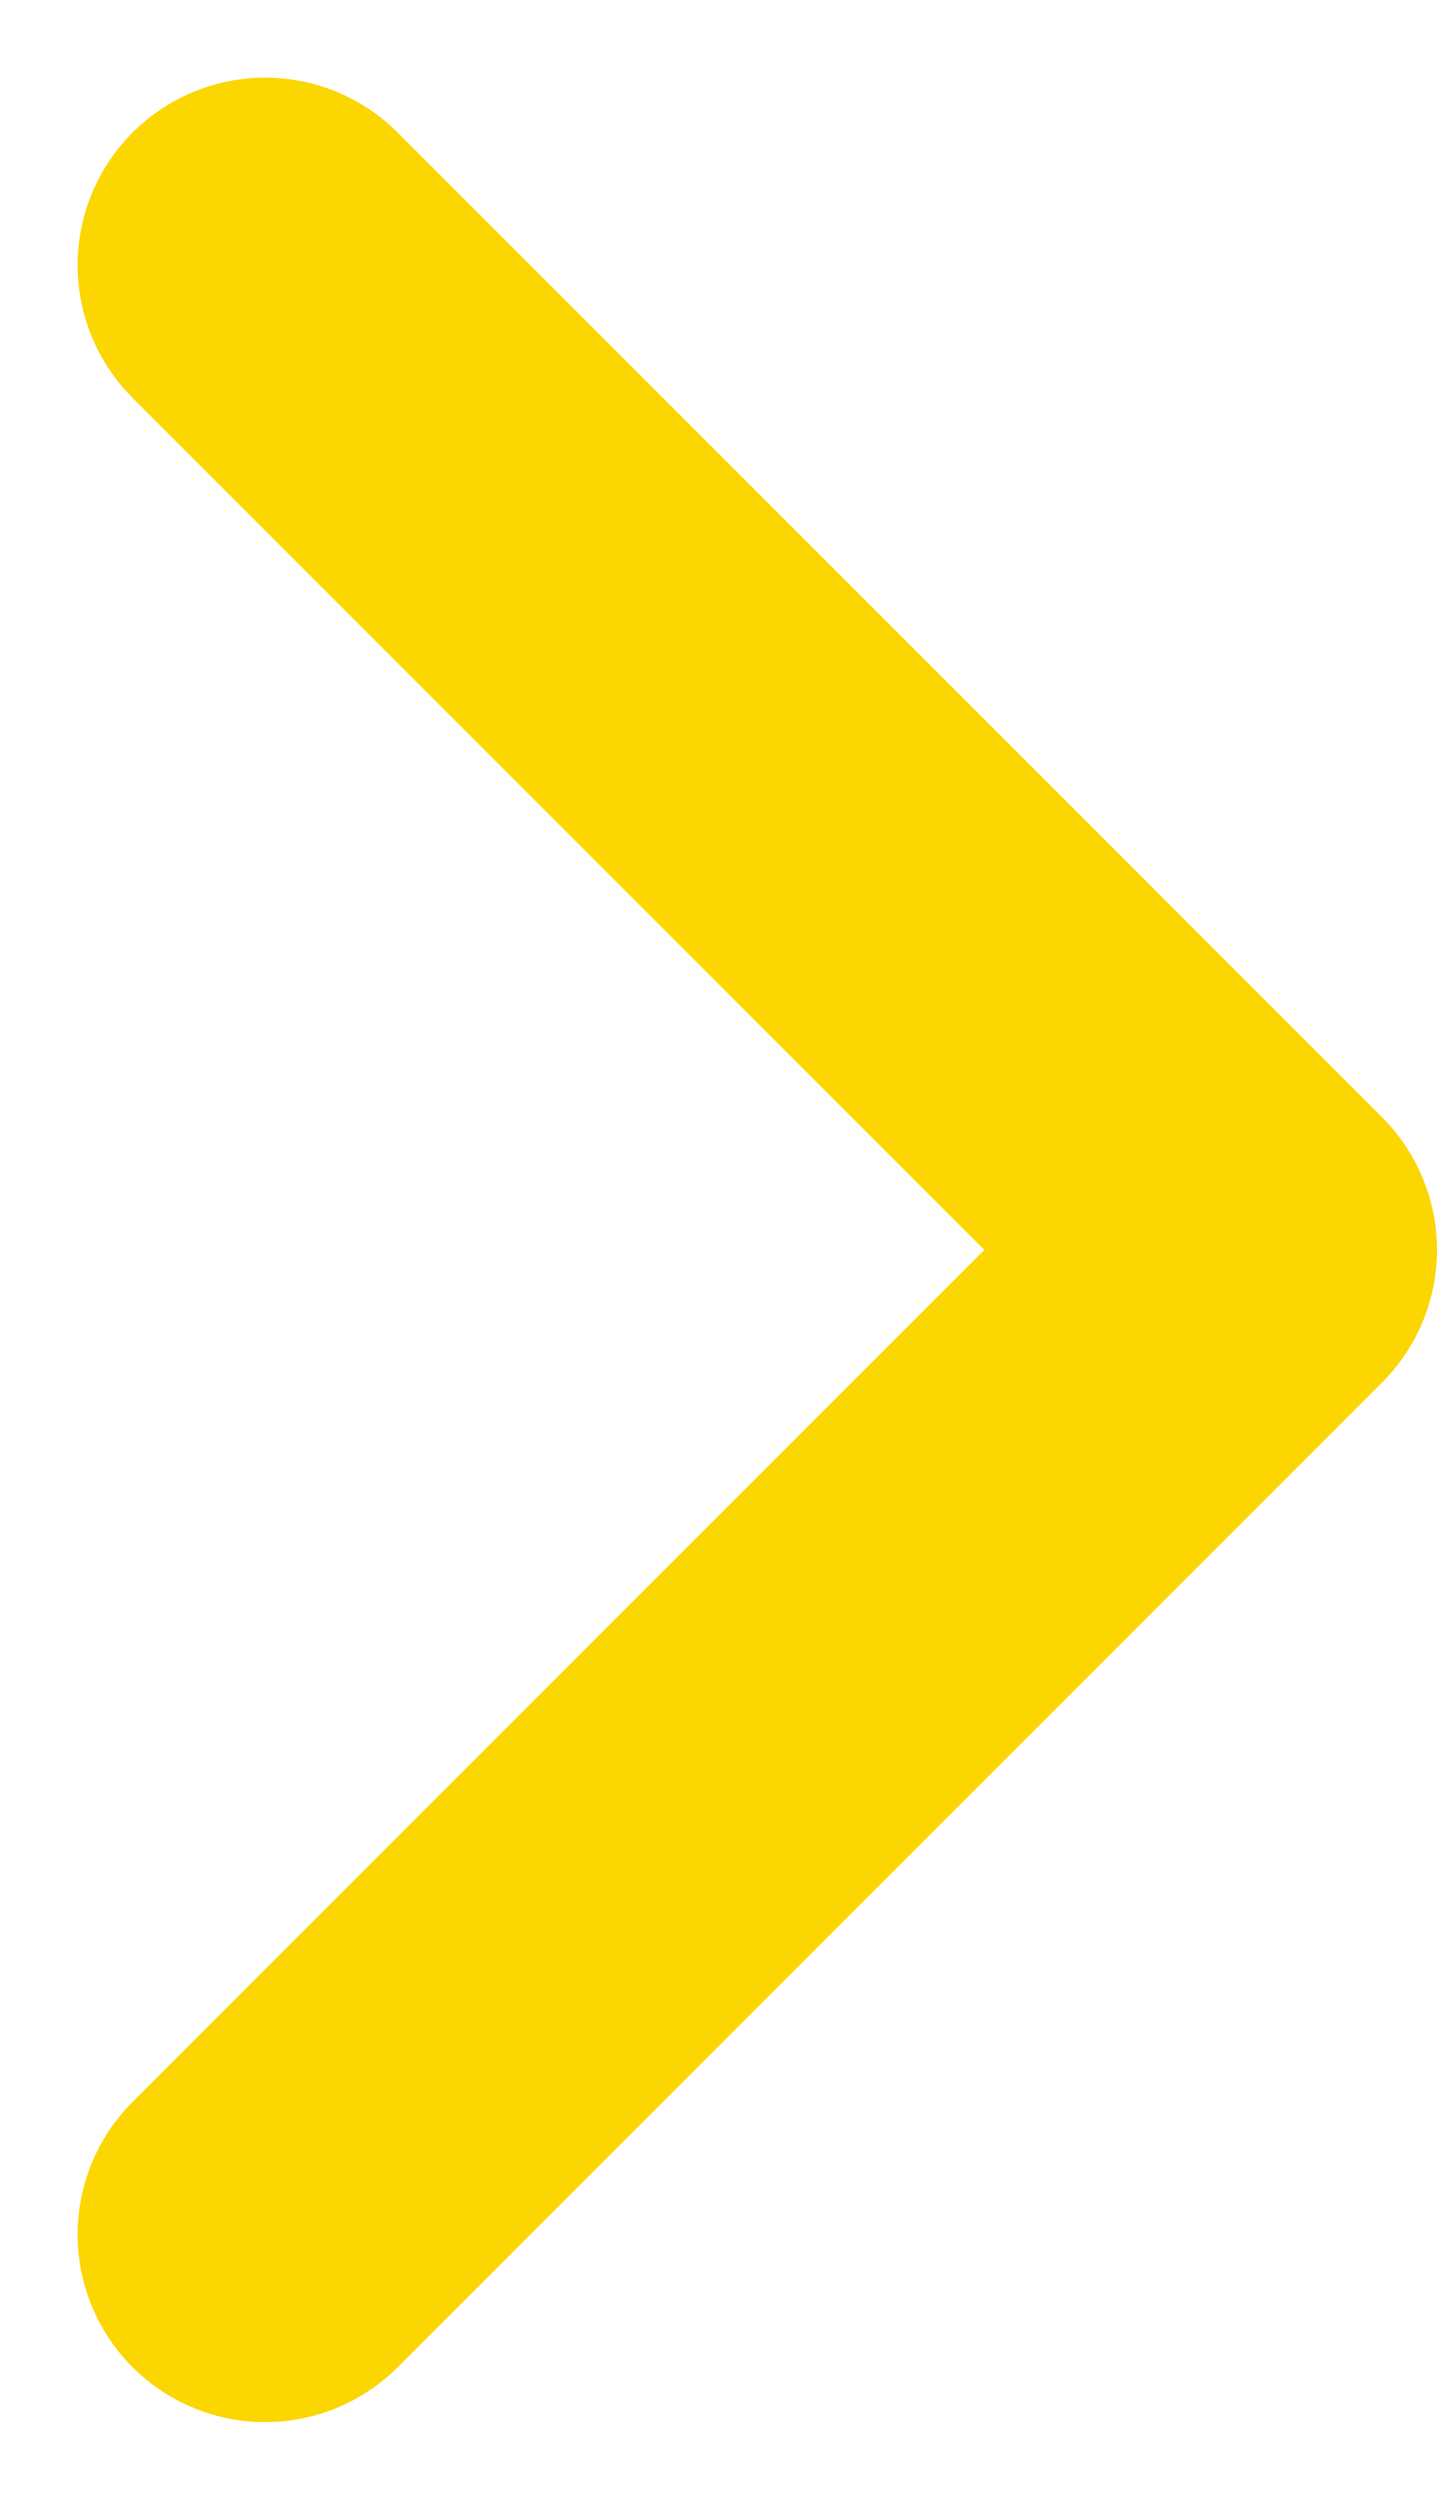 <svg xmlns="http://www.w3.org/2000/svg" width="7.664" height="13.328" viewBox="0 0 7.664 13.328">
  <g id="Icon_feather-arrow-right" data-name="Icon feather-arrow-right" transform="translate(-11.336 -6.086)">
    <path id="Path_2" data-name="Path 2" d="M18,7.5l5.25,5.25L18,18" transform="translate(-5.25)" fill="none" stroke="#fcd600" stroke-linecap="round" stroke-linejoin="round" stroke-width="2"/>
  </g>
</svg>
